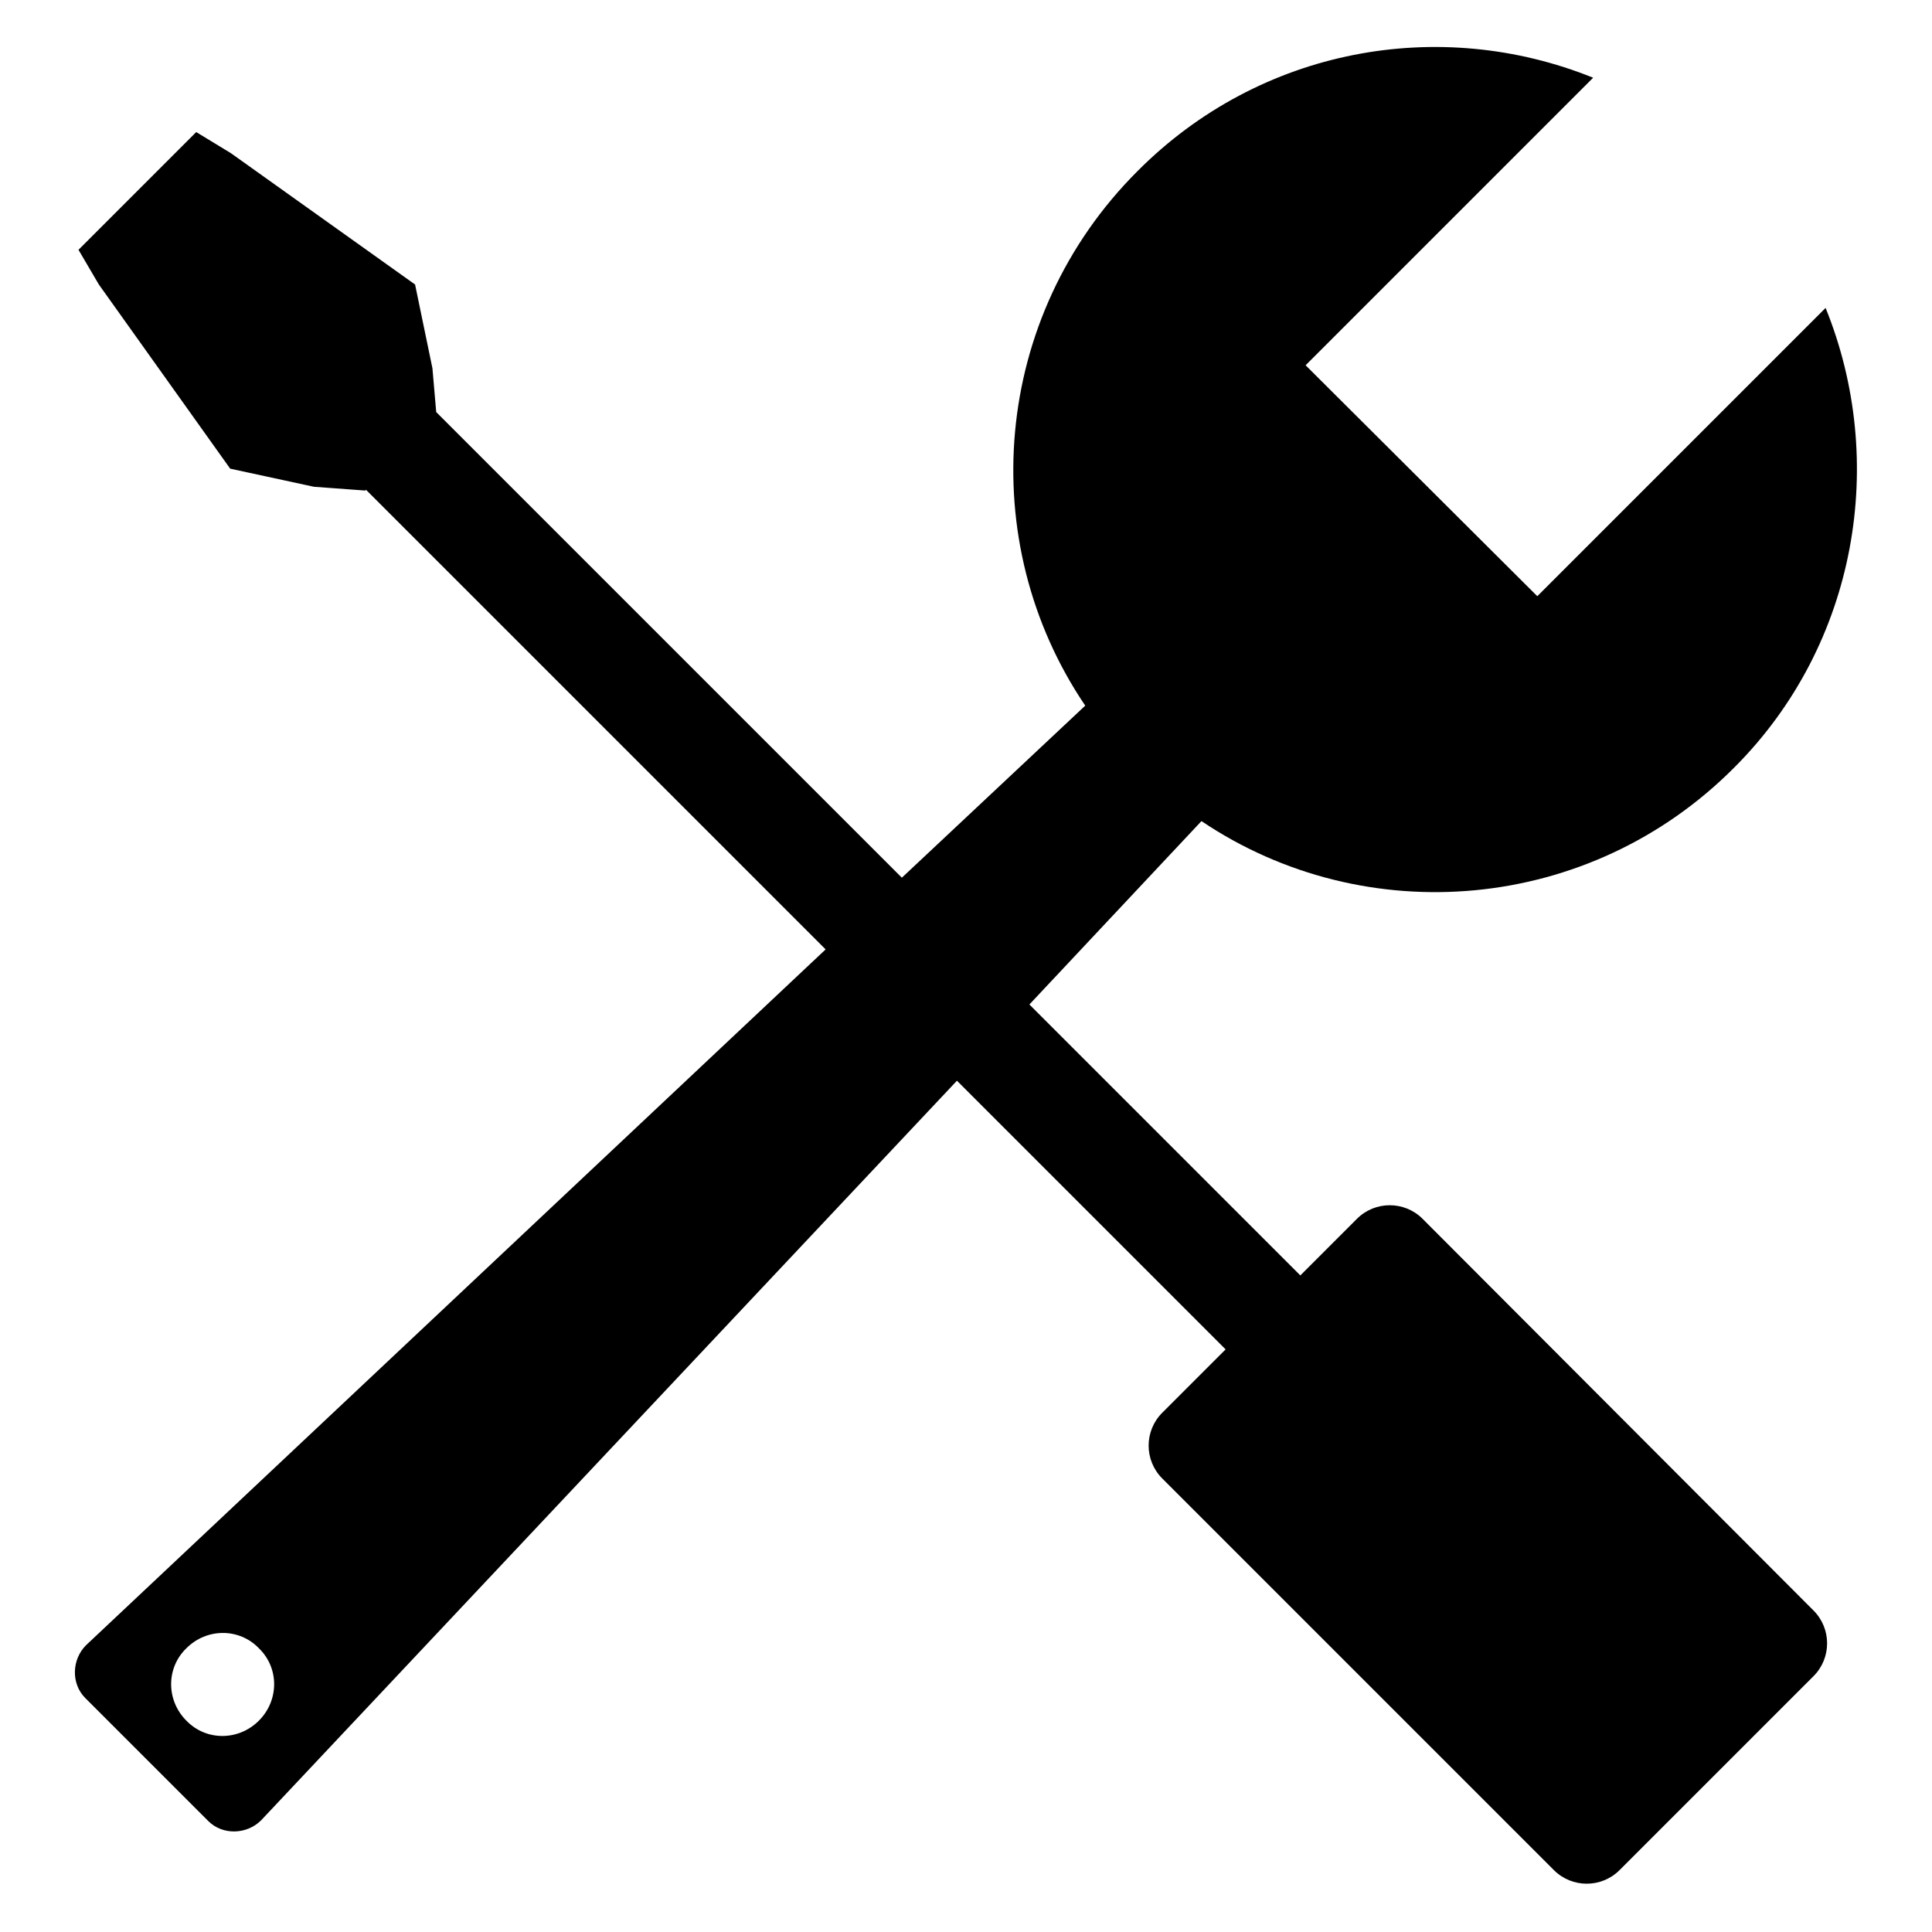 <?xml version="1.0" encoding="utf-8"?>
<!-- Svg Vector Icons : http://www.onlinewebfonts.com/icon -->
<!DOCTYPE svg PUBLIC "-//W3C//DTD SVG 1.1//EN" "http://www.w3.org/Graphics/SVG/1.1/DTD/svg11.dtd">
<svg version="1.1" xmlns="http://www.w3.org/2000/svg" xmlns:xlink="http://www.w3.org/1999/xlink" x="0px" y="0px" viewBox="0 0 256 256" enable-background="new 0 0 256 256" xml:space="preserve">
<g> <path fill="#000000" d="M188.5,161.5c-2.4-2.4-6.3-2.4-8.7,0l-7.5,7.5l-35.9-35.9l22.8-24.3c21.7,14.6,51.4,12.2,70.6-7.1 c16.4-16.4,20.3-40.7,12.1-60.9L203.7,79L173,48.4l38.1-38.1c-20.3-8.2-44.1-4-60.4,12.4c-19.3,19.3-21.6,49.1-6.9,70.8l-24.3,22.8 L57.8,54.6l-0.5-5.8L55,37.7L30.6,20.3L26,17.5L10.4,33.1l2.7,4.6l17.4,24.4l11.1,2.4l6.8,0.5l0.1-0.1l60.9,60.9l-98,92.2 c-1.9,1.9-2,5.1-0.1,7l16.3,16.3c1.9,1.9,5.1,1.8,7-0.1l92.2-98l35.6,35.6l-8.4,8.4c-2.4,2.4-2.4,6.3,0,8.7l51.9,51.9 c2.4,2.4,6.3,2.4,8.7,0l25.7-25.7c2.4-2.4,2.4-6.3,0-8.7L188.5,161.5z M34.3,228c-2.7,2.7-7,2.7-9.6,0c-2.7-2.7-2.7-7,0-9.6 c2.7-2.7,7-2.7,9.6,0C37,221,37,225.3,34.3,228z"/></g>
</svg>